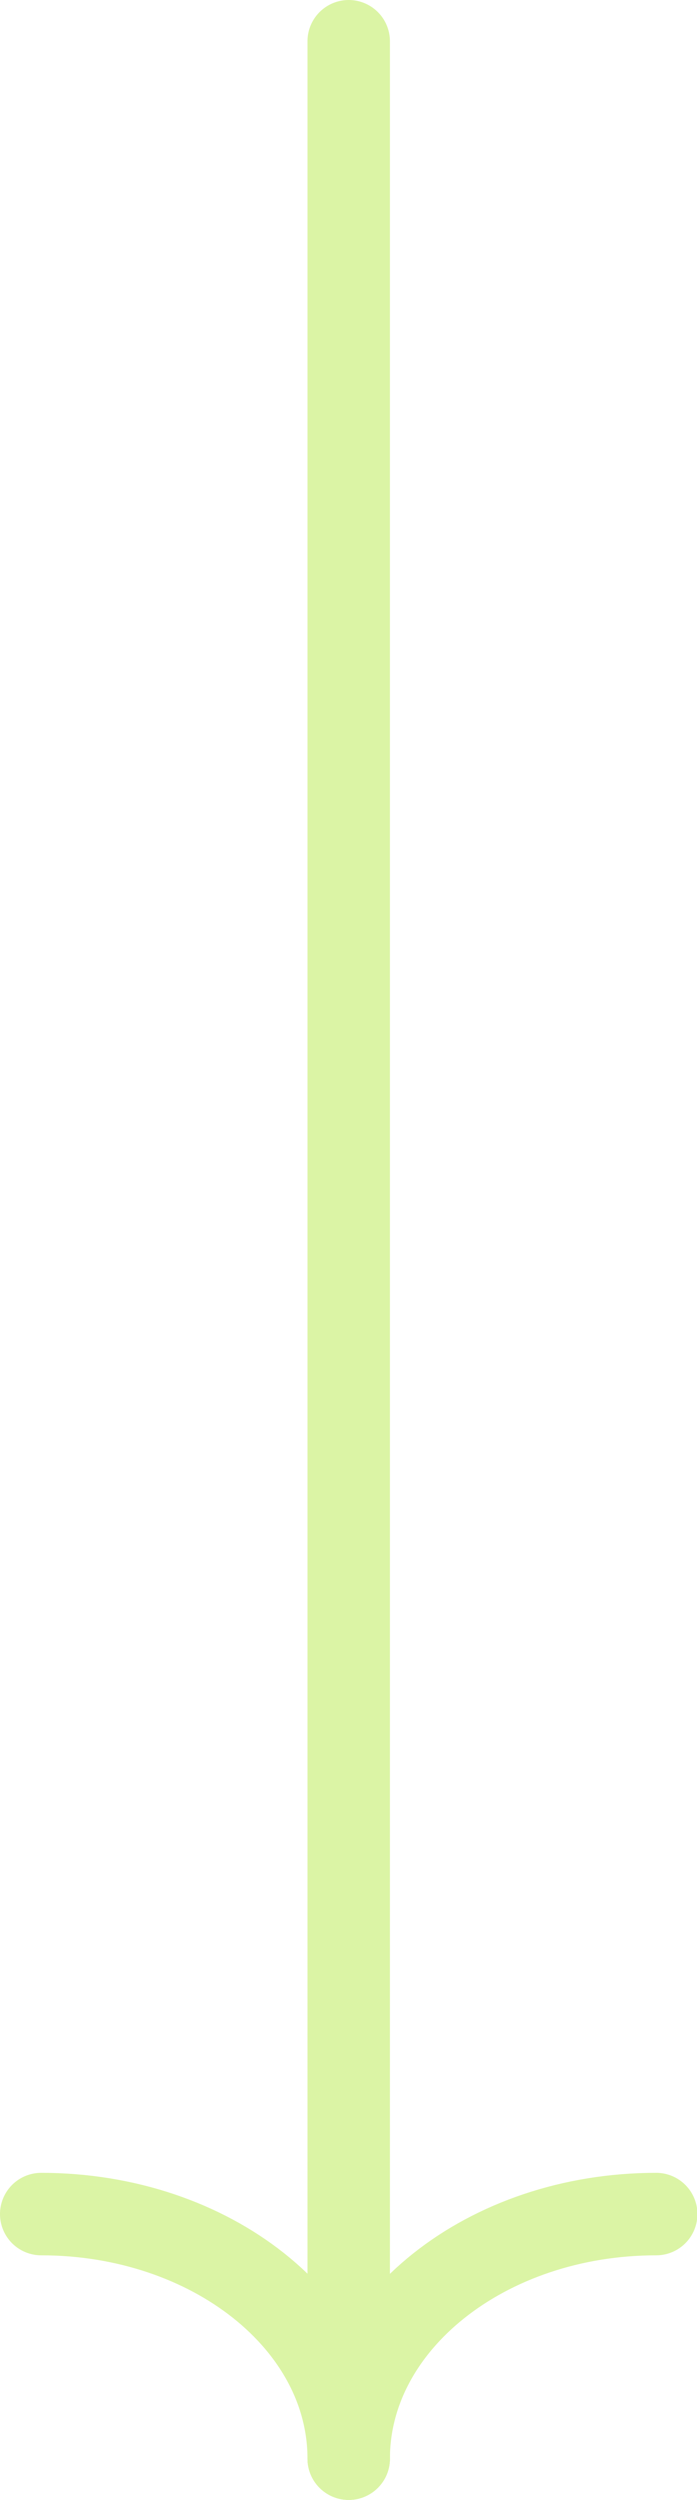 <?xml version="1.0" encoding="utf-8"?>
<!-- Generator: Adobe Illustrator 27.9.0, SVG Export Plug-In . SVG Version: 6.00 Build 0)  -->
<svg version="1.2" baseProfile="tiny" id="Capa_1" xmlns="http://www.w3.org/2000/svg" xmlns:xlink="http://www.w3.org/1999/xlink"
	 x="0px" y="0px" viewBox="0 0 16.91 60.61" overflow="visible" xml:space="preserve">
<g>
	<path fill="none" stroke="#DBF4A5" stroke-width="2" stroke-linecap="round" stroke-linejoin="round" stroke-miterlimit="10" d="
		M8.46,59.61c0-3.27,3.34-5.93,7.46-5.93"/>
	<path fill="none" stroke="#DBF4A5" stroke-width="2" stroke-linecap="round" stroke-linejoin="round" stroke-miterlimit="10" d="
		M1,53.68c4.12,0,7.46,2.65,7.46,5.93"/>
	
		<line fill="none" stroke="#DBF4A5" stroke-width="2" stroke-linecap="round" stroke-linejoin="round" stroke-miterlimit="10" x1="8.46" y1="1" x2="8.46" y2="59.61"/>
</g>
</svg>
